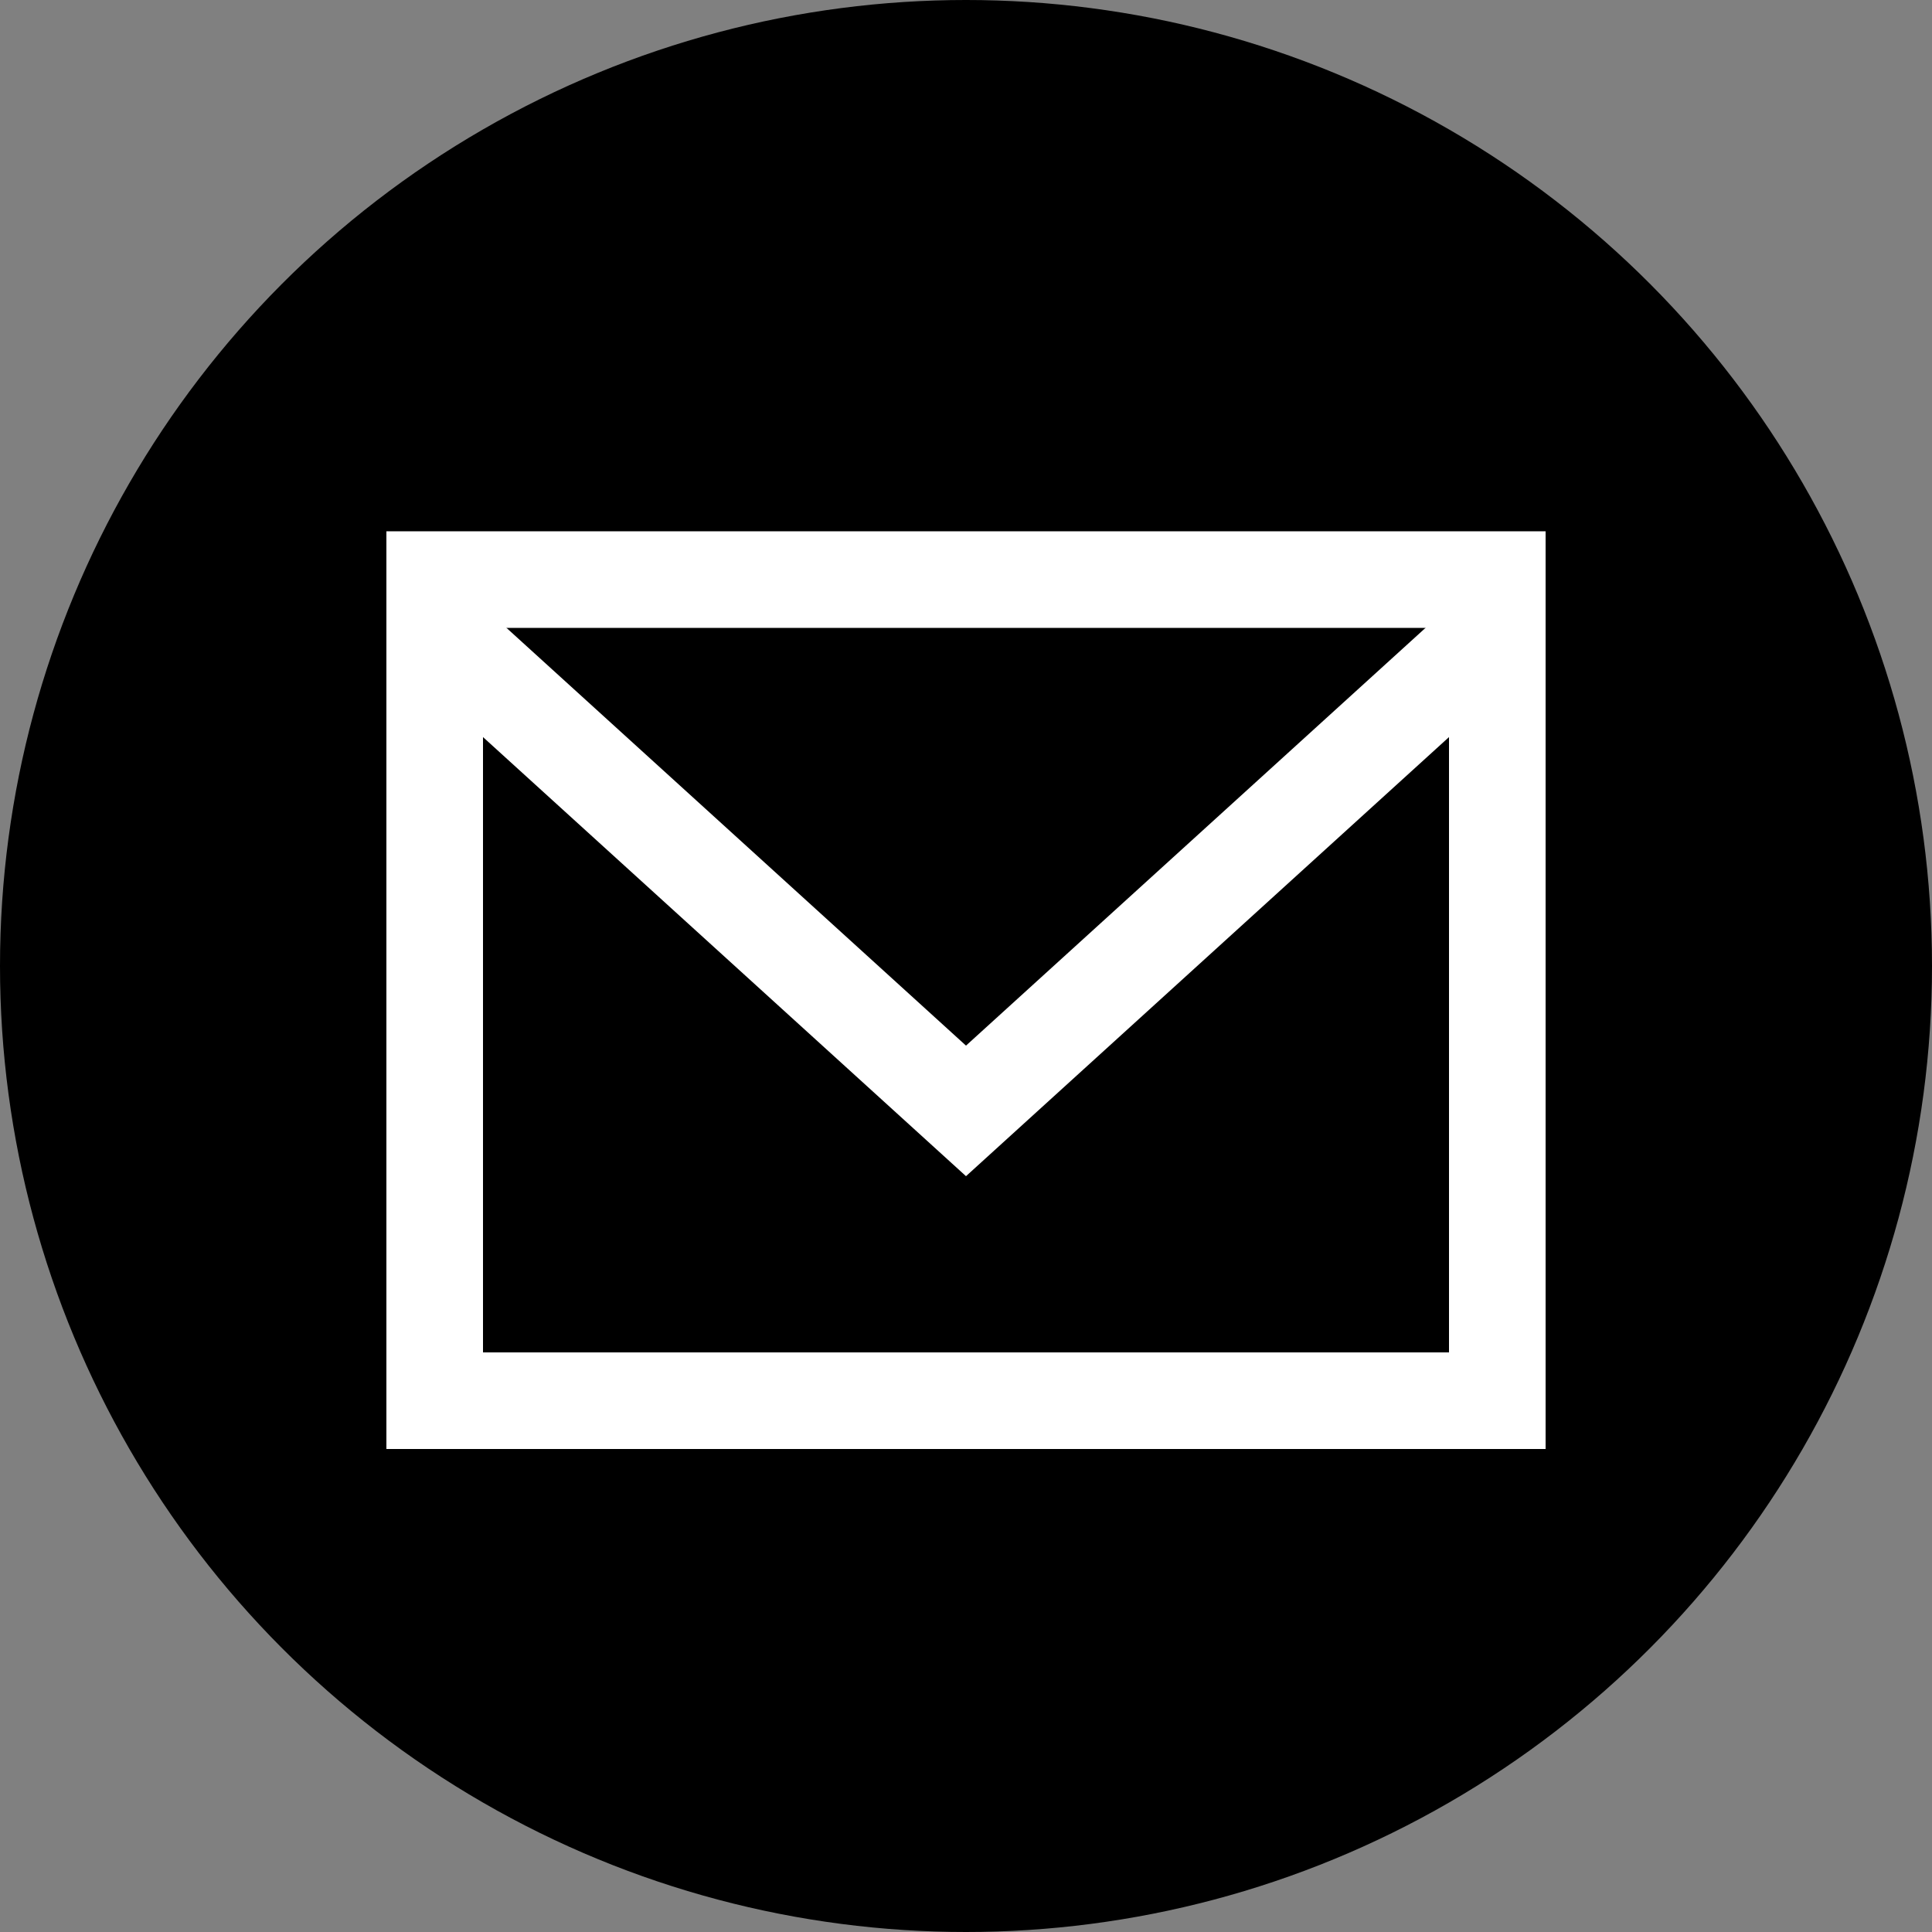 <svg width="40" height="40" viewBox="0 0 40 40" fill="none" xmlns="http://www.w3.org/2000/svg">
<rect x="0" y="0" width="40" height="40" fill="#808080" stroke="none"/>
<circle cx="20" cy="20" r="20" fill="black"/>
<rect x="9" y="12" width="22" height="17" stroke="white" stroke-width="2"/>
<path d="M9 13L20 23L31 13" stroke="white" stroke-width="2"/>
</svg>
